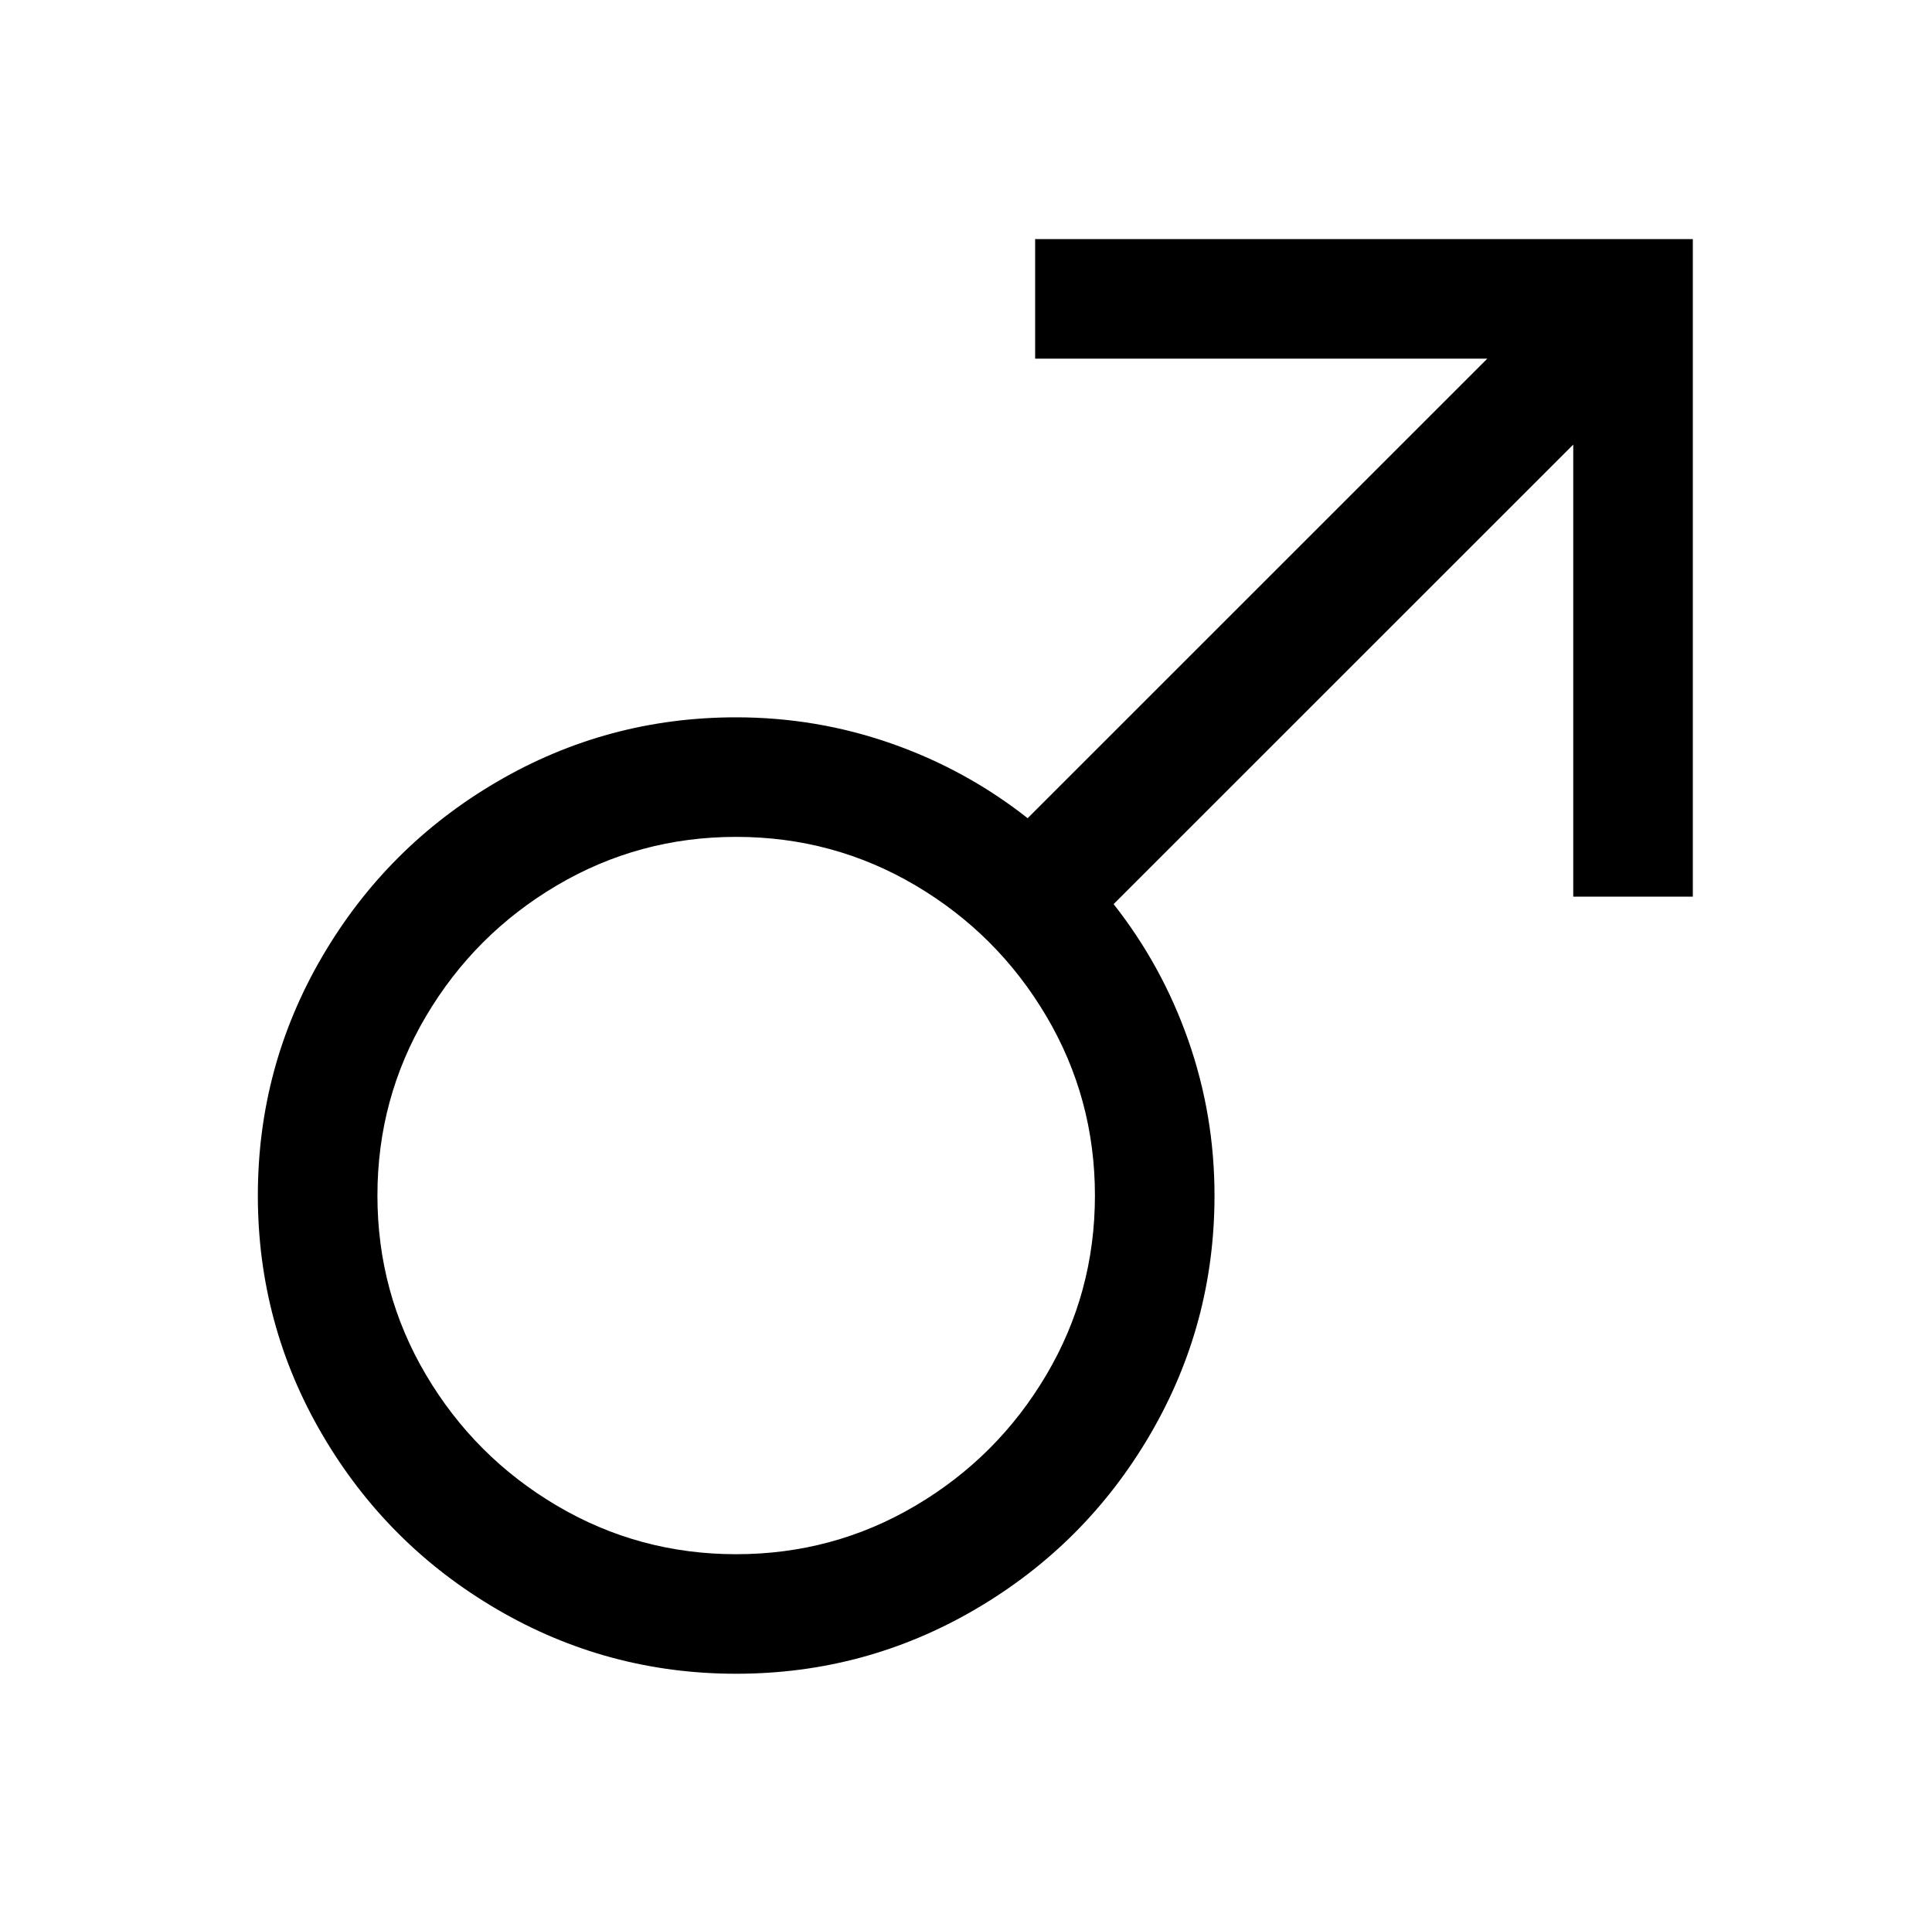 <?xml version="1.0" standalone="no"?>
<!DOCTYPE svg PUBLIC "-//W3C//DTD SVG 1.1//EN" "http://www.w3.org/Graphics/SVG/1.1/DTD/svg11.dtd" >
<svg xmlns="http://www.w3.org/2000/svg" xmlns:xlink="http://www.w3.org/1999/xlink" version="1.1" viewBox="-10 0 1034 1024">
   <path fill="currentColor"
d="M544 128v64h242l-246 246q-33 -26 -73 -40t-83 -14q-69 0 -128 34.5t-93.5 93.5t-34.5 128t34.5 128t93.5 93.5t128 34.5t128 -34.5t93.5 -93.5t34.5 -128q0 -43 -14 -83t-40 -73l246 -246v242h64v-352h-352zM384 448q52 0 96 26t70 70t26 96t-26 96t-70 70t-96 26
t-96 -26t-70 -70t-26 -96t26 -96t70 -70t96 -26z" />
</svg>
